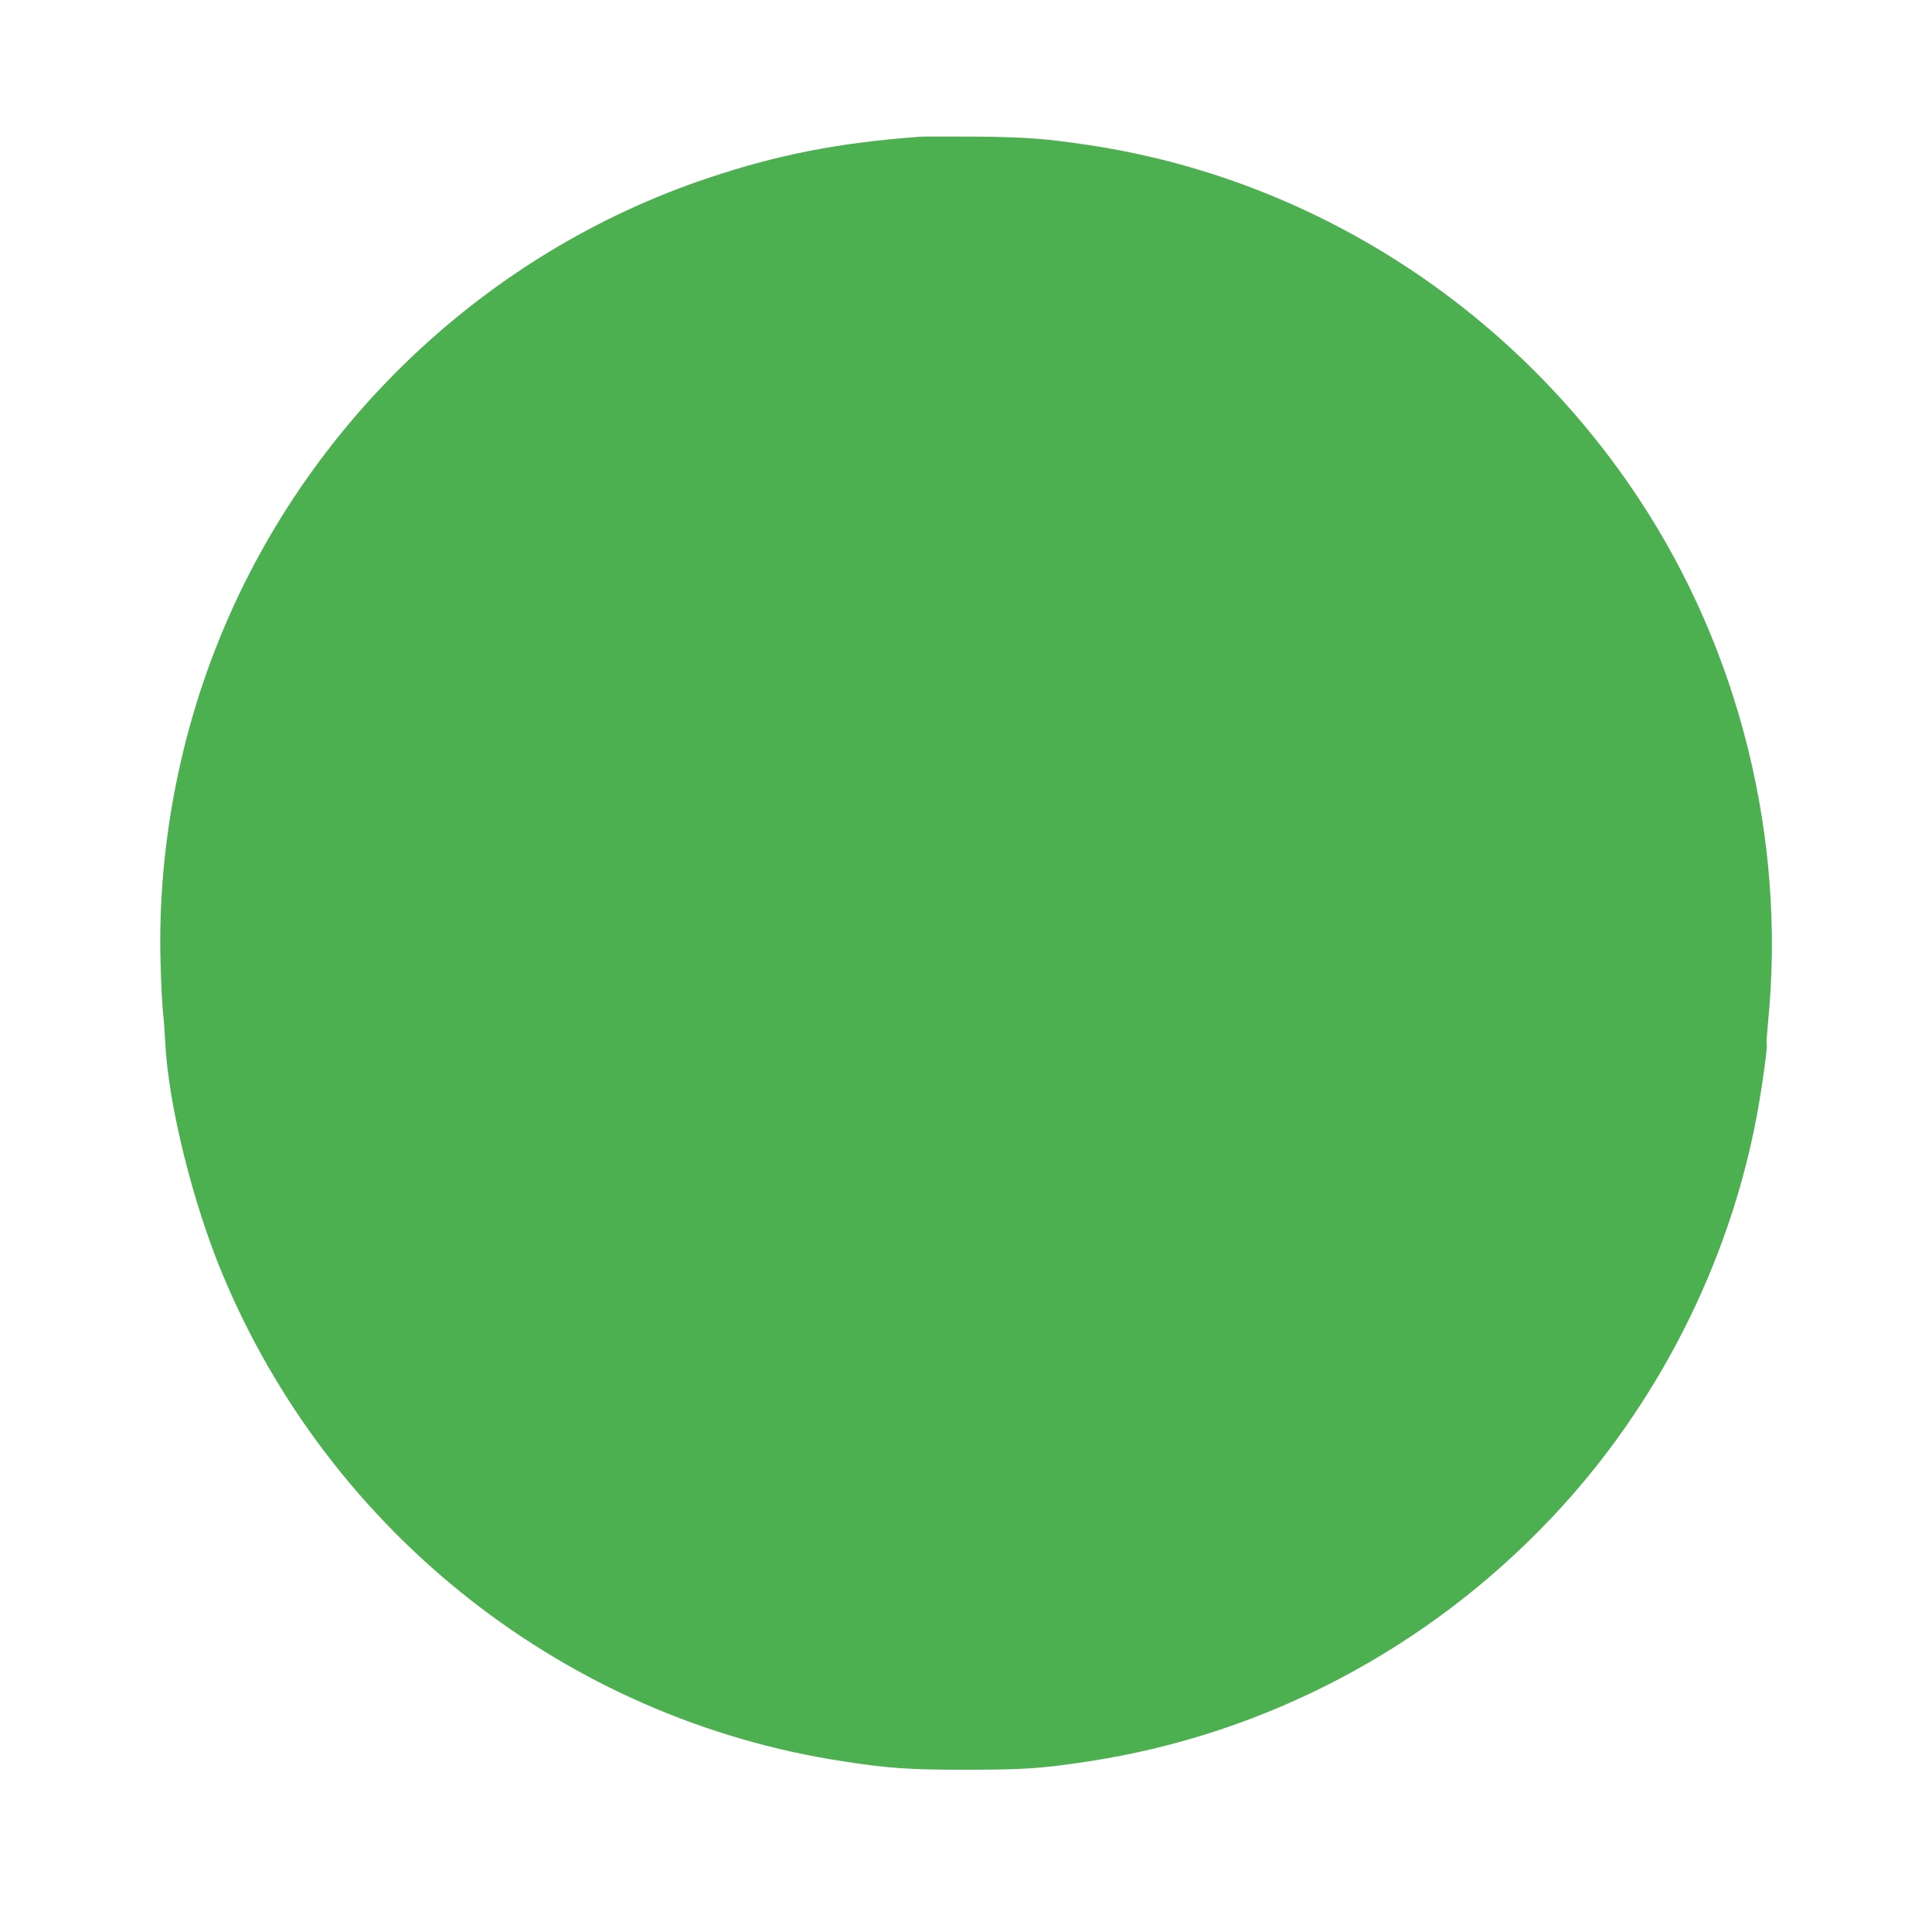 <?xml version="1.0" standalone="no"?>
<!DOCTYPE svg PUBLIC "-//W3C//DTD SVG 20010904//EN"
 "http://www.w3.org/TR/2001/REC-SVG-20010904/DTD/svg10.dtd">
<svg version="1.0" xmlns="http://www.w3.org/2000/svg"
 width="1280pt" height="1280pt" viewBox="0 0 1280 1280"
 preserveAspectRatio="xMidYMid meet">
<g transform="translate(0,1280) scale(0.1,-0.1)"
fill="#4caf50" stroke="none">
<path d="M6095 11894 c-540 -40 -940 -118 -1405 -274 -1470 -492 -2671 -1632
-3248 -3082 -267 -669 -399 -1409 -378 -2123 3 -126 11 -272 16 -324 6 -51 12
-141 15 -200 20 -406 181 -1058 380 -1535 717 -1719 2281 -2946 4110 -3225
304 -47 435 -56 815 -56 380 0 511 9 815 56 1167 178 2249 748 3069 1618 691
731 1171 1674 1355 2658 33 175 73 462 66 474 -3 3 2 76 10 160 117 1208 -192
2451 -860 3459 -839 1267 -2170 2121 -3650 2340 -280 42 -406 51 -735 55 -179
1 -347 1 -375 -1z"/>
</g>
</svg>
